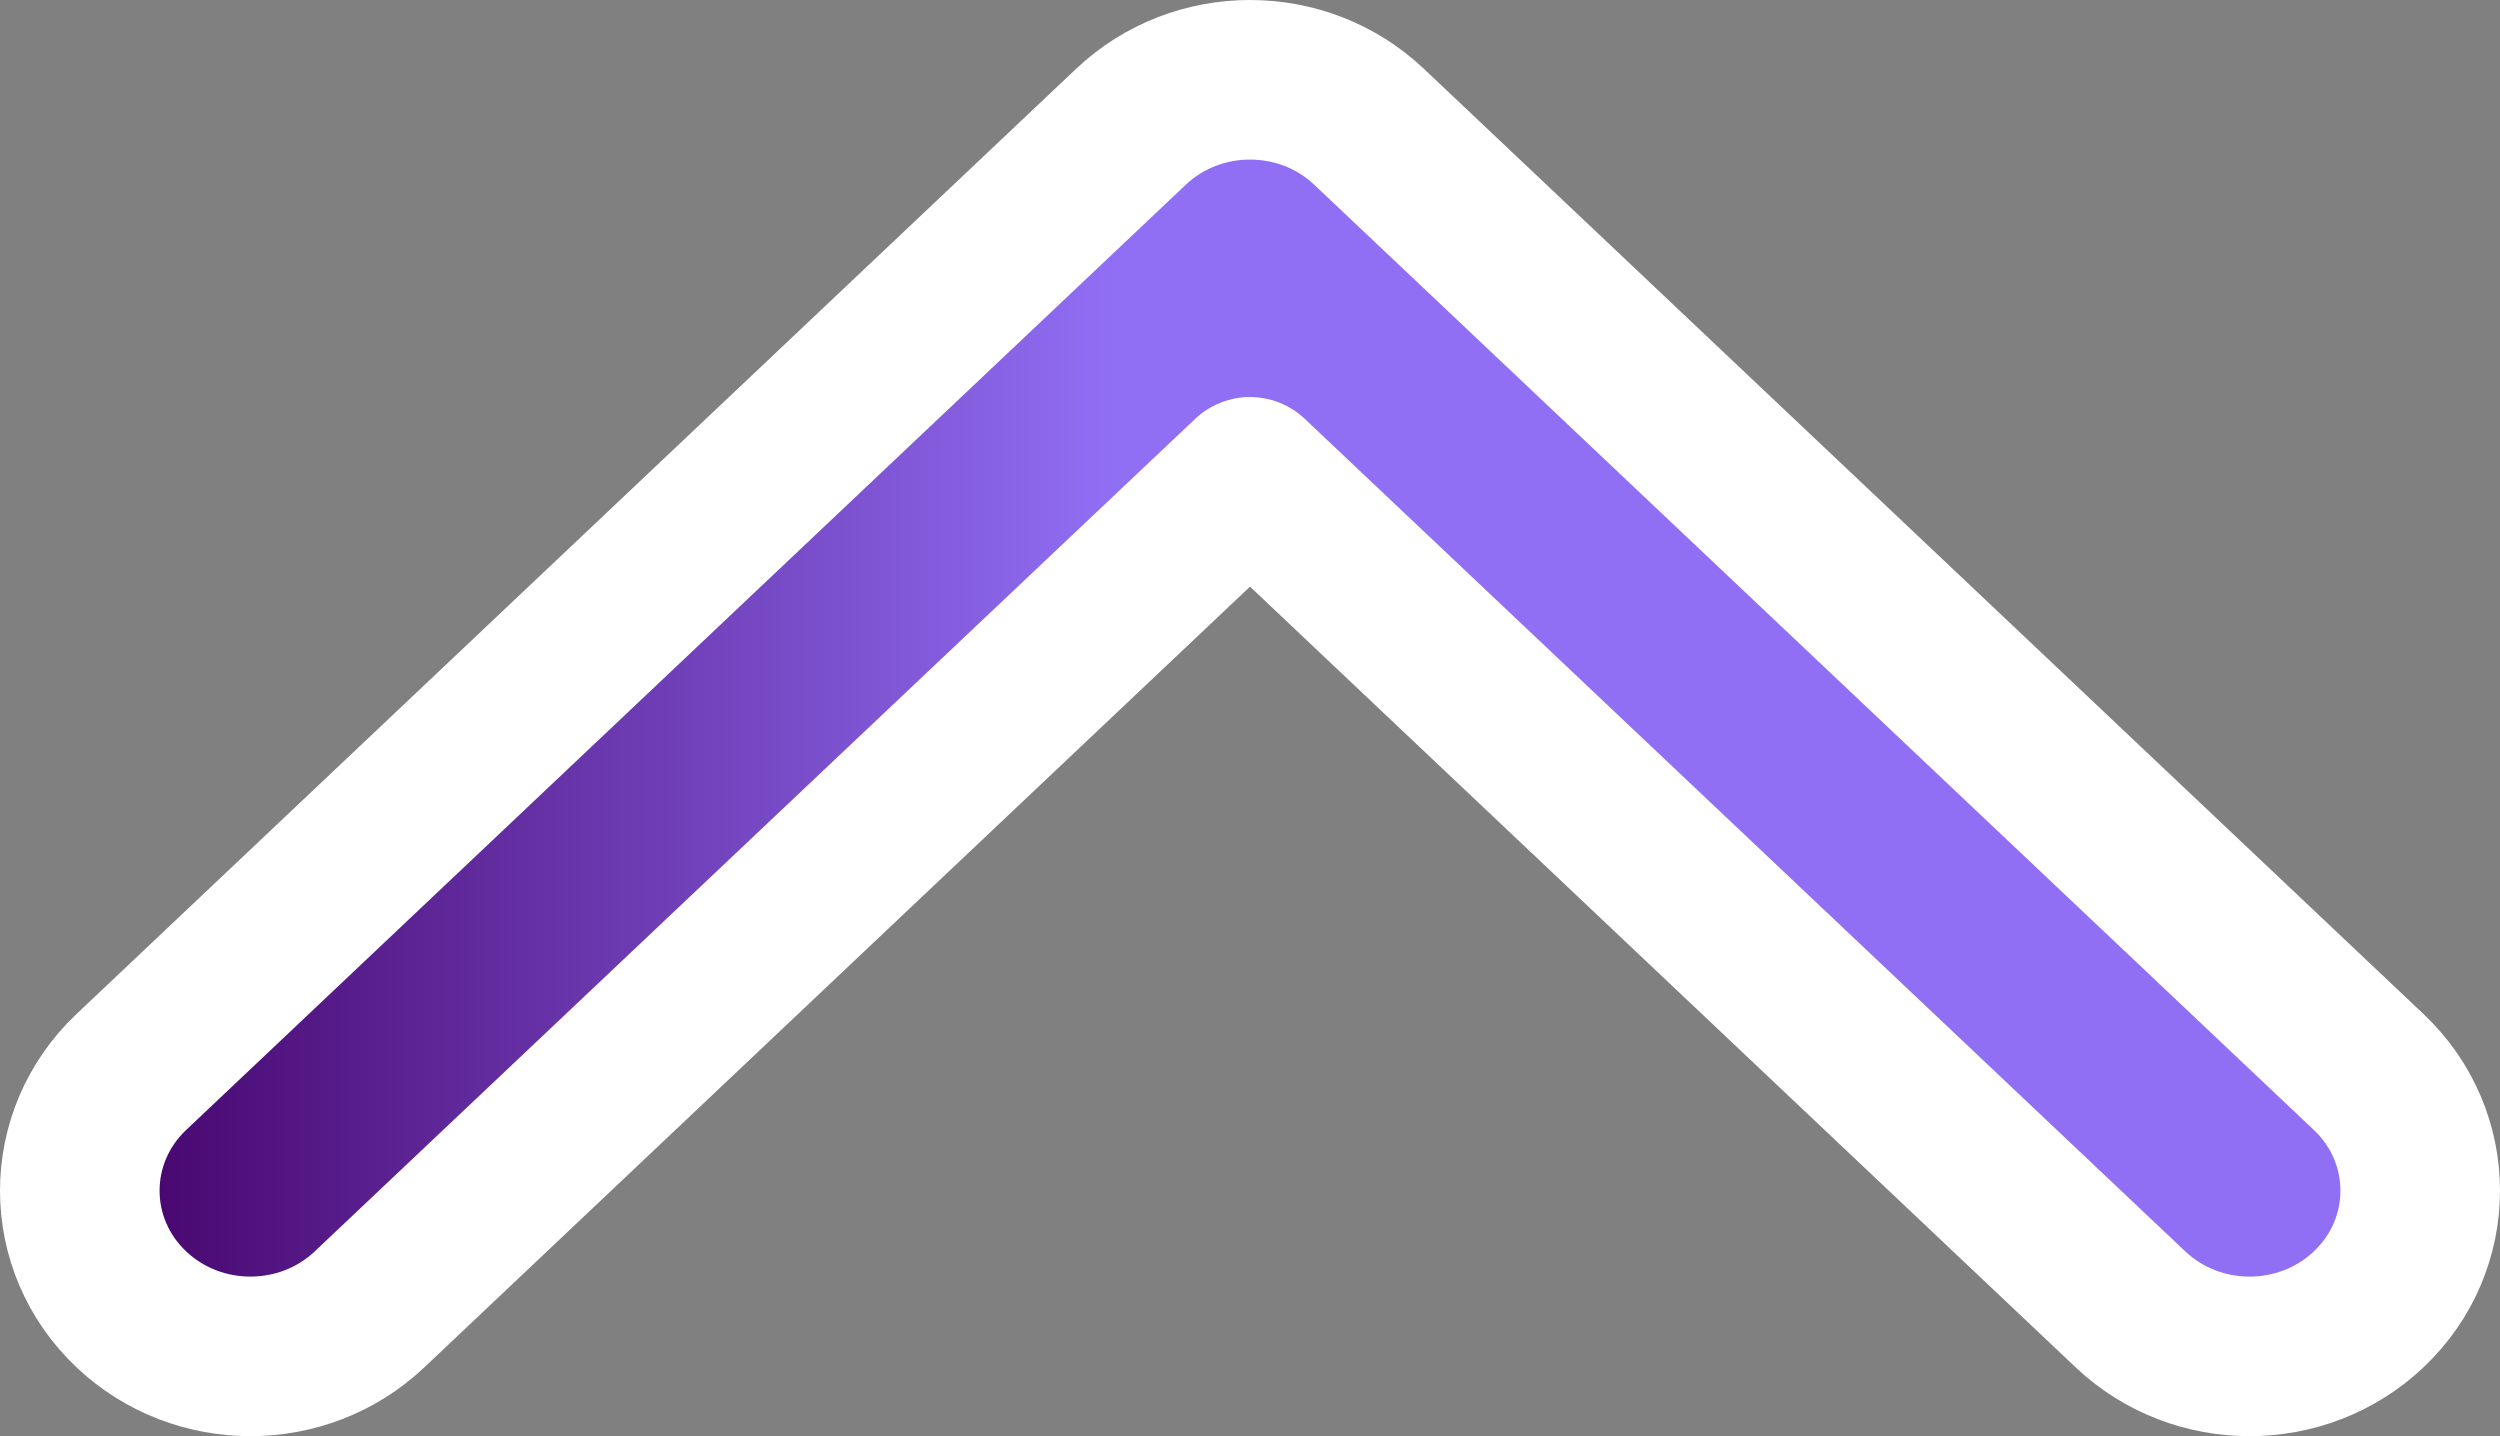 <svg width="94" height="54" viewBox="0 0 94 54" fill="none" xmlns="http://www.w3.org/2000/svg">
<rect x="0" y="0" width="94" height="54" fill="#808080" stroke="none"/>
<path d="M80.106 49.233C82.597 51.589 86.57 51.589 89.061 49.233C91.646 46.788 91.646 42.751 89.061 40.306L51.477 4.767C48.986 2.411 45.014 2.411 42.523 4.767L4.939 40.306C2.354 42.751 2.354 46.788 4.939 49.233C7.43 51.589 11.403 51.589 13.894 49.233L47 17.929L80.106 49.233Z" fill="url(#paint0_linear_387_34)" stroke="white" stroke-width="6" stroke-linecap="round" stroke-linejoin="round"/>
<defs>
<linearGradient id="paint0_linear_387_34" x1="5.951" y1="29.466" x2="42.061" y2="29.466" gradientUnits="userSpaceOnUse">
<stop stop-color="#490871"/>
<stop offset="1" stop-color="#916FF5"/>
</linearGradient>
</defs>
</svg>
